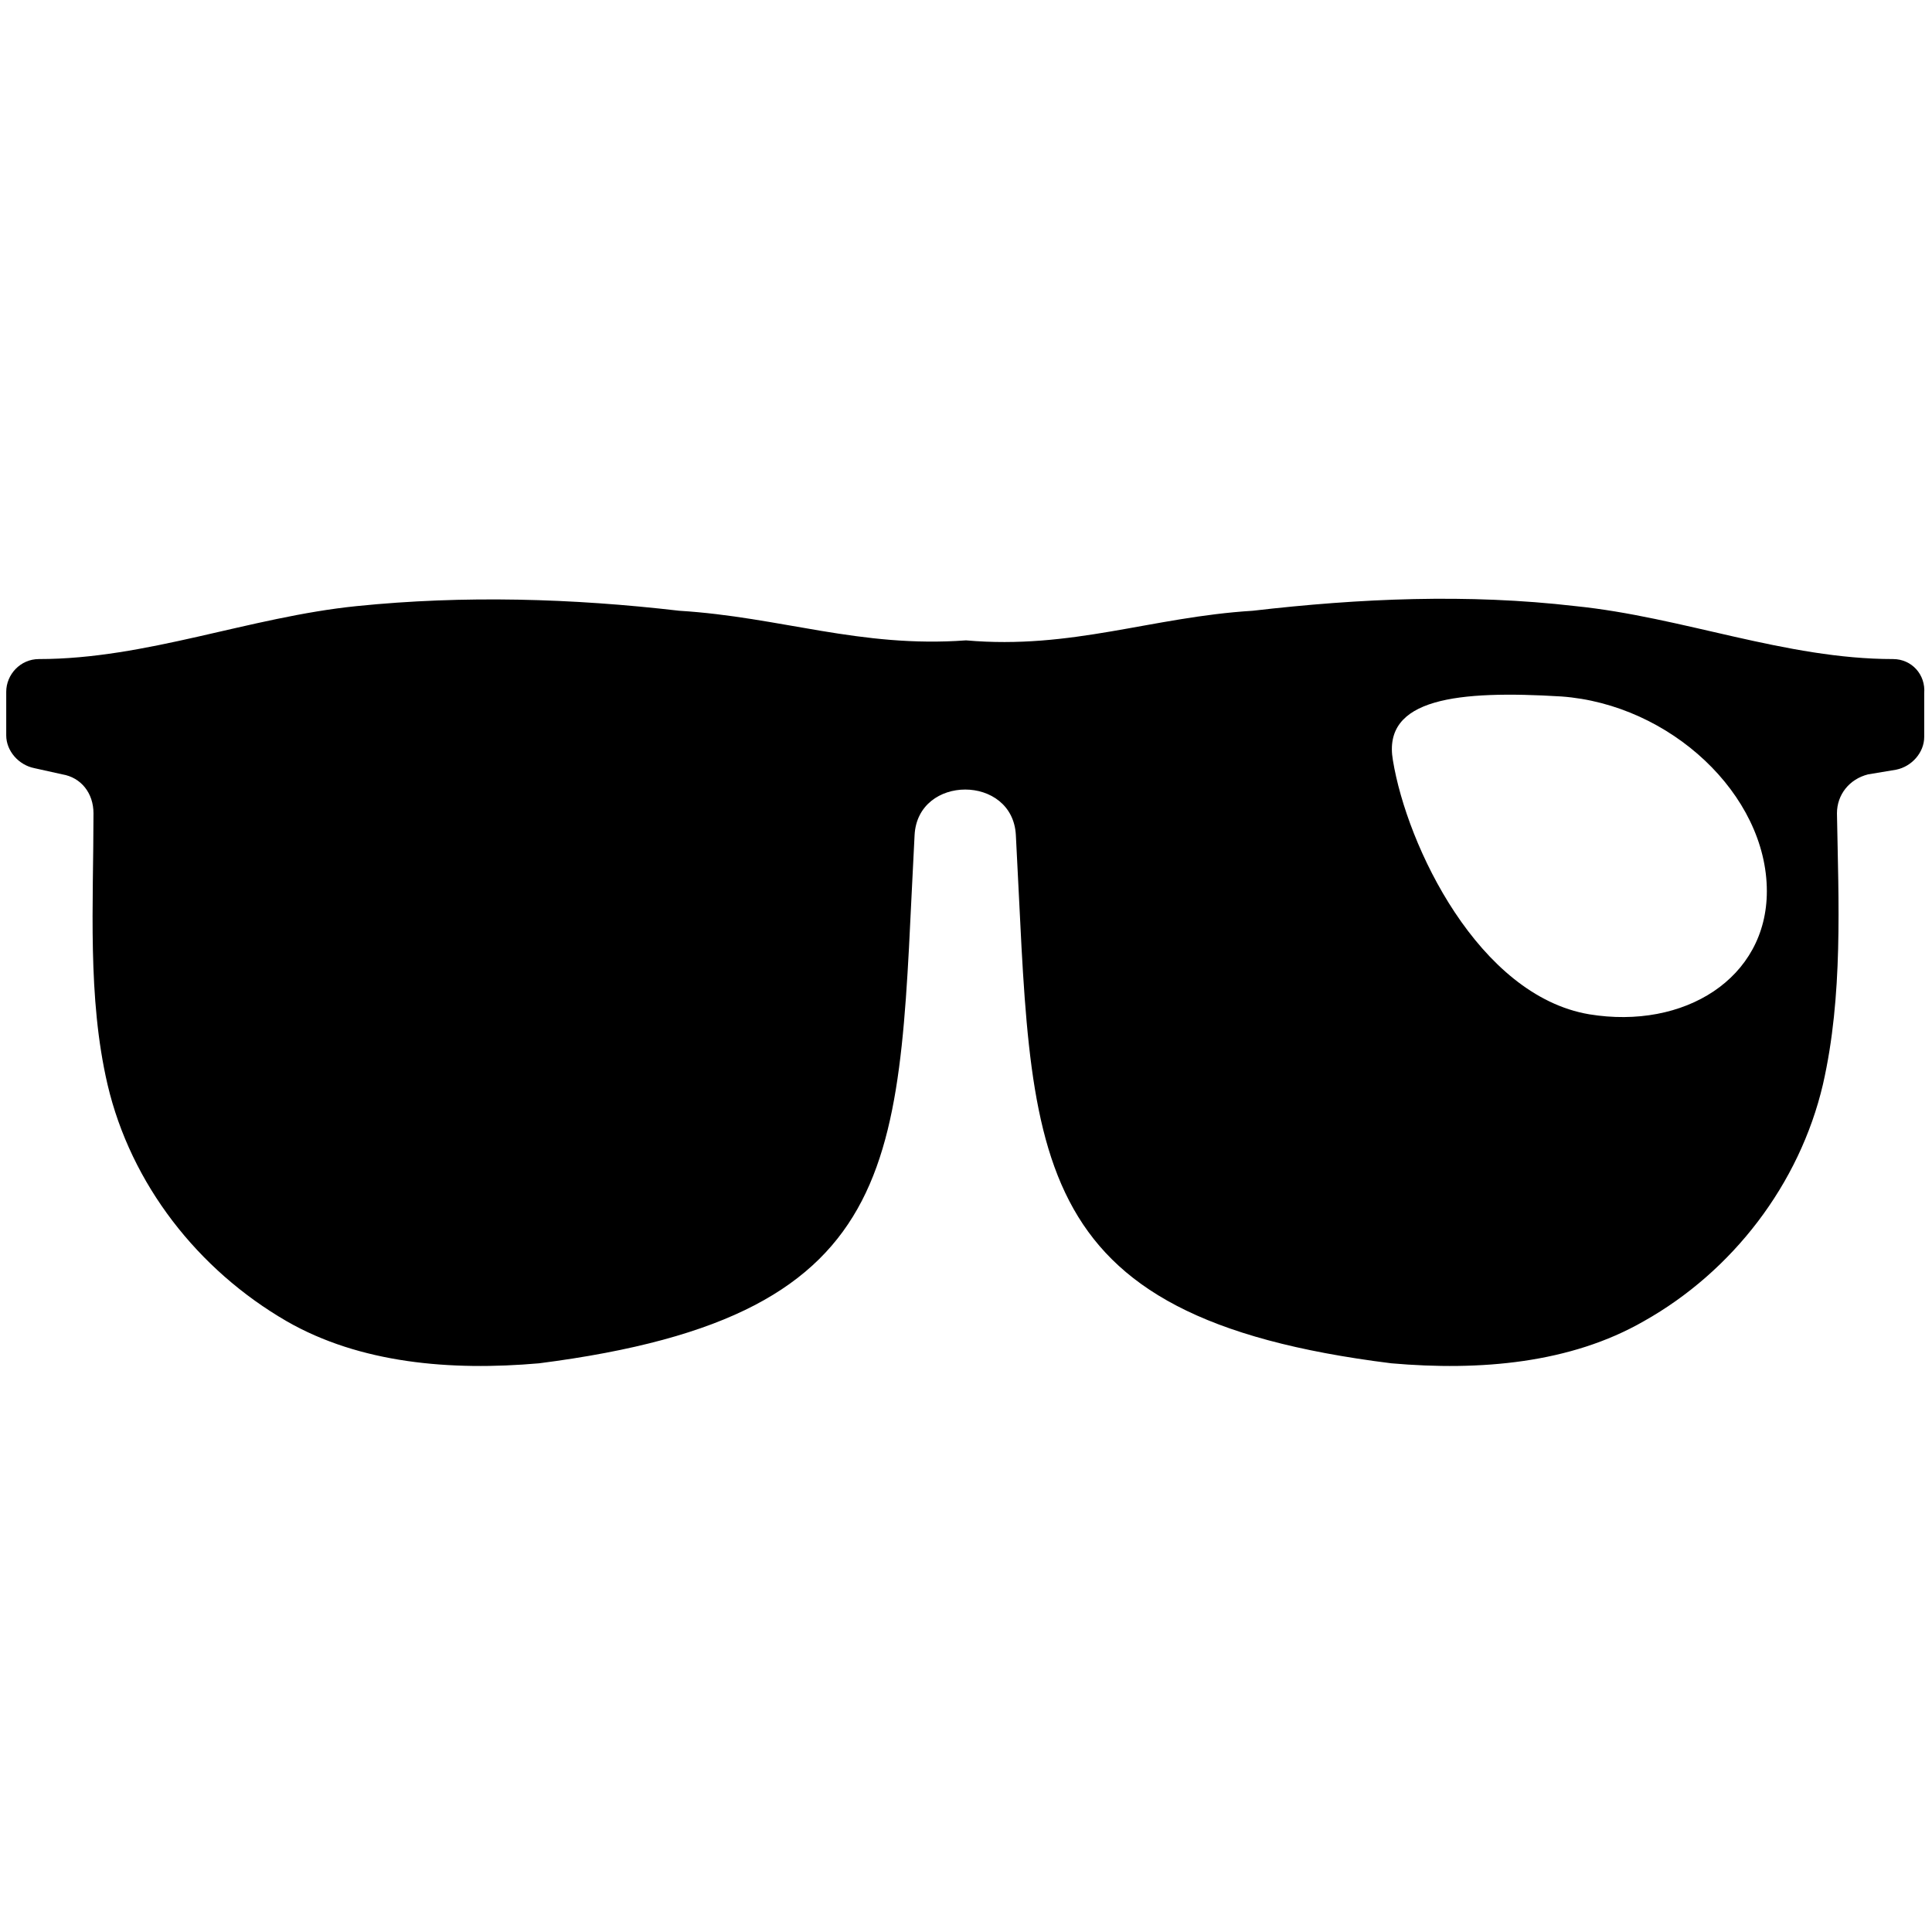 <?xml version="1.0" encoding="utf-8"?>
<svg version="1.1"  xmlns="http://www.w3.org/2000/svg" xmlns:xlink="http://www.w3.org/1999/xlink" x="0px" y="0px"
	 viewBox="0 0 124 124" style="enable-background:new 0 0 124 124;" xml:space="preserve">
<path d="M121.5,42.3c-6.9,0-13.5-2.7-20.4-3.4c-6.9-0.8-13.8-0.5-20.7,0.3c-6.5,0.4-11.6,2.5-18.4,1.9c-6.8,0.5-11.9-1.5-18.4-1.9
	c-6.9-0.8-13.8-1-20.7-0.3C16,39.6,9.4,42.3,2.5,42.3c-1.2,0-2.1,1-2.1,2.1v2.8c0,1,0.8,1.9,1.8,2.1L4,49.7c1.2,0.2,2,1.2,2,2.5
	c0,5.8-0.4,11.8,0.9,17.4c1.5,6.4,5.8,11.9,11.5,15.2c4.7,2.7,10.5,3.2,16.2,2.7c24.2-3.1,23-13.4,24.1-33.9c0.2-3.9,6.3-3.9,6.5,0
	c1.1,20.4,0,30.9,24.1,33.9c5.7,0.5,11.5,0,16.2-2.7c5.7-3.2,10-8.8,11.5-15.2c1.3-5.7,1-11.7,0.9-17.4c0-1.2,0.8-2.2,2-2.5l1.8-0.3
	c1-0.2,1.8-1.1,1.8-2.1v-2.8C123.6,43.3,122.7,42.3,121.5,42.3z M102,65.1c-7.1-1.2-11.7-10.8-12.6-16.3c-0.7-4,4.2-4.5,10.8-4.1
	c7,0.5,13.2,6.3,13.2,12.5C113.4,62.8,108.1,66.1,102,65.1z"/>
</svg>
